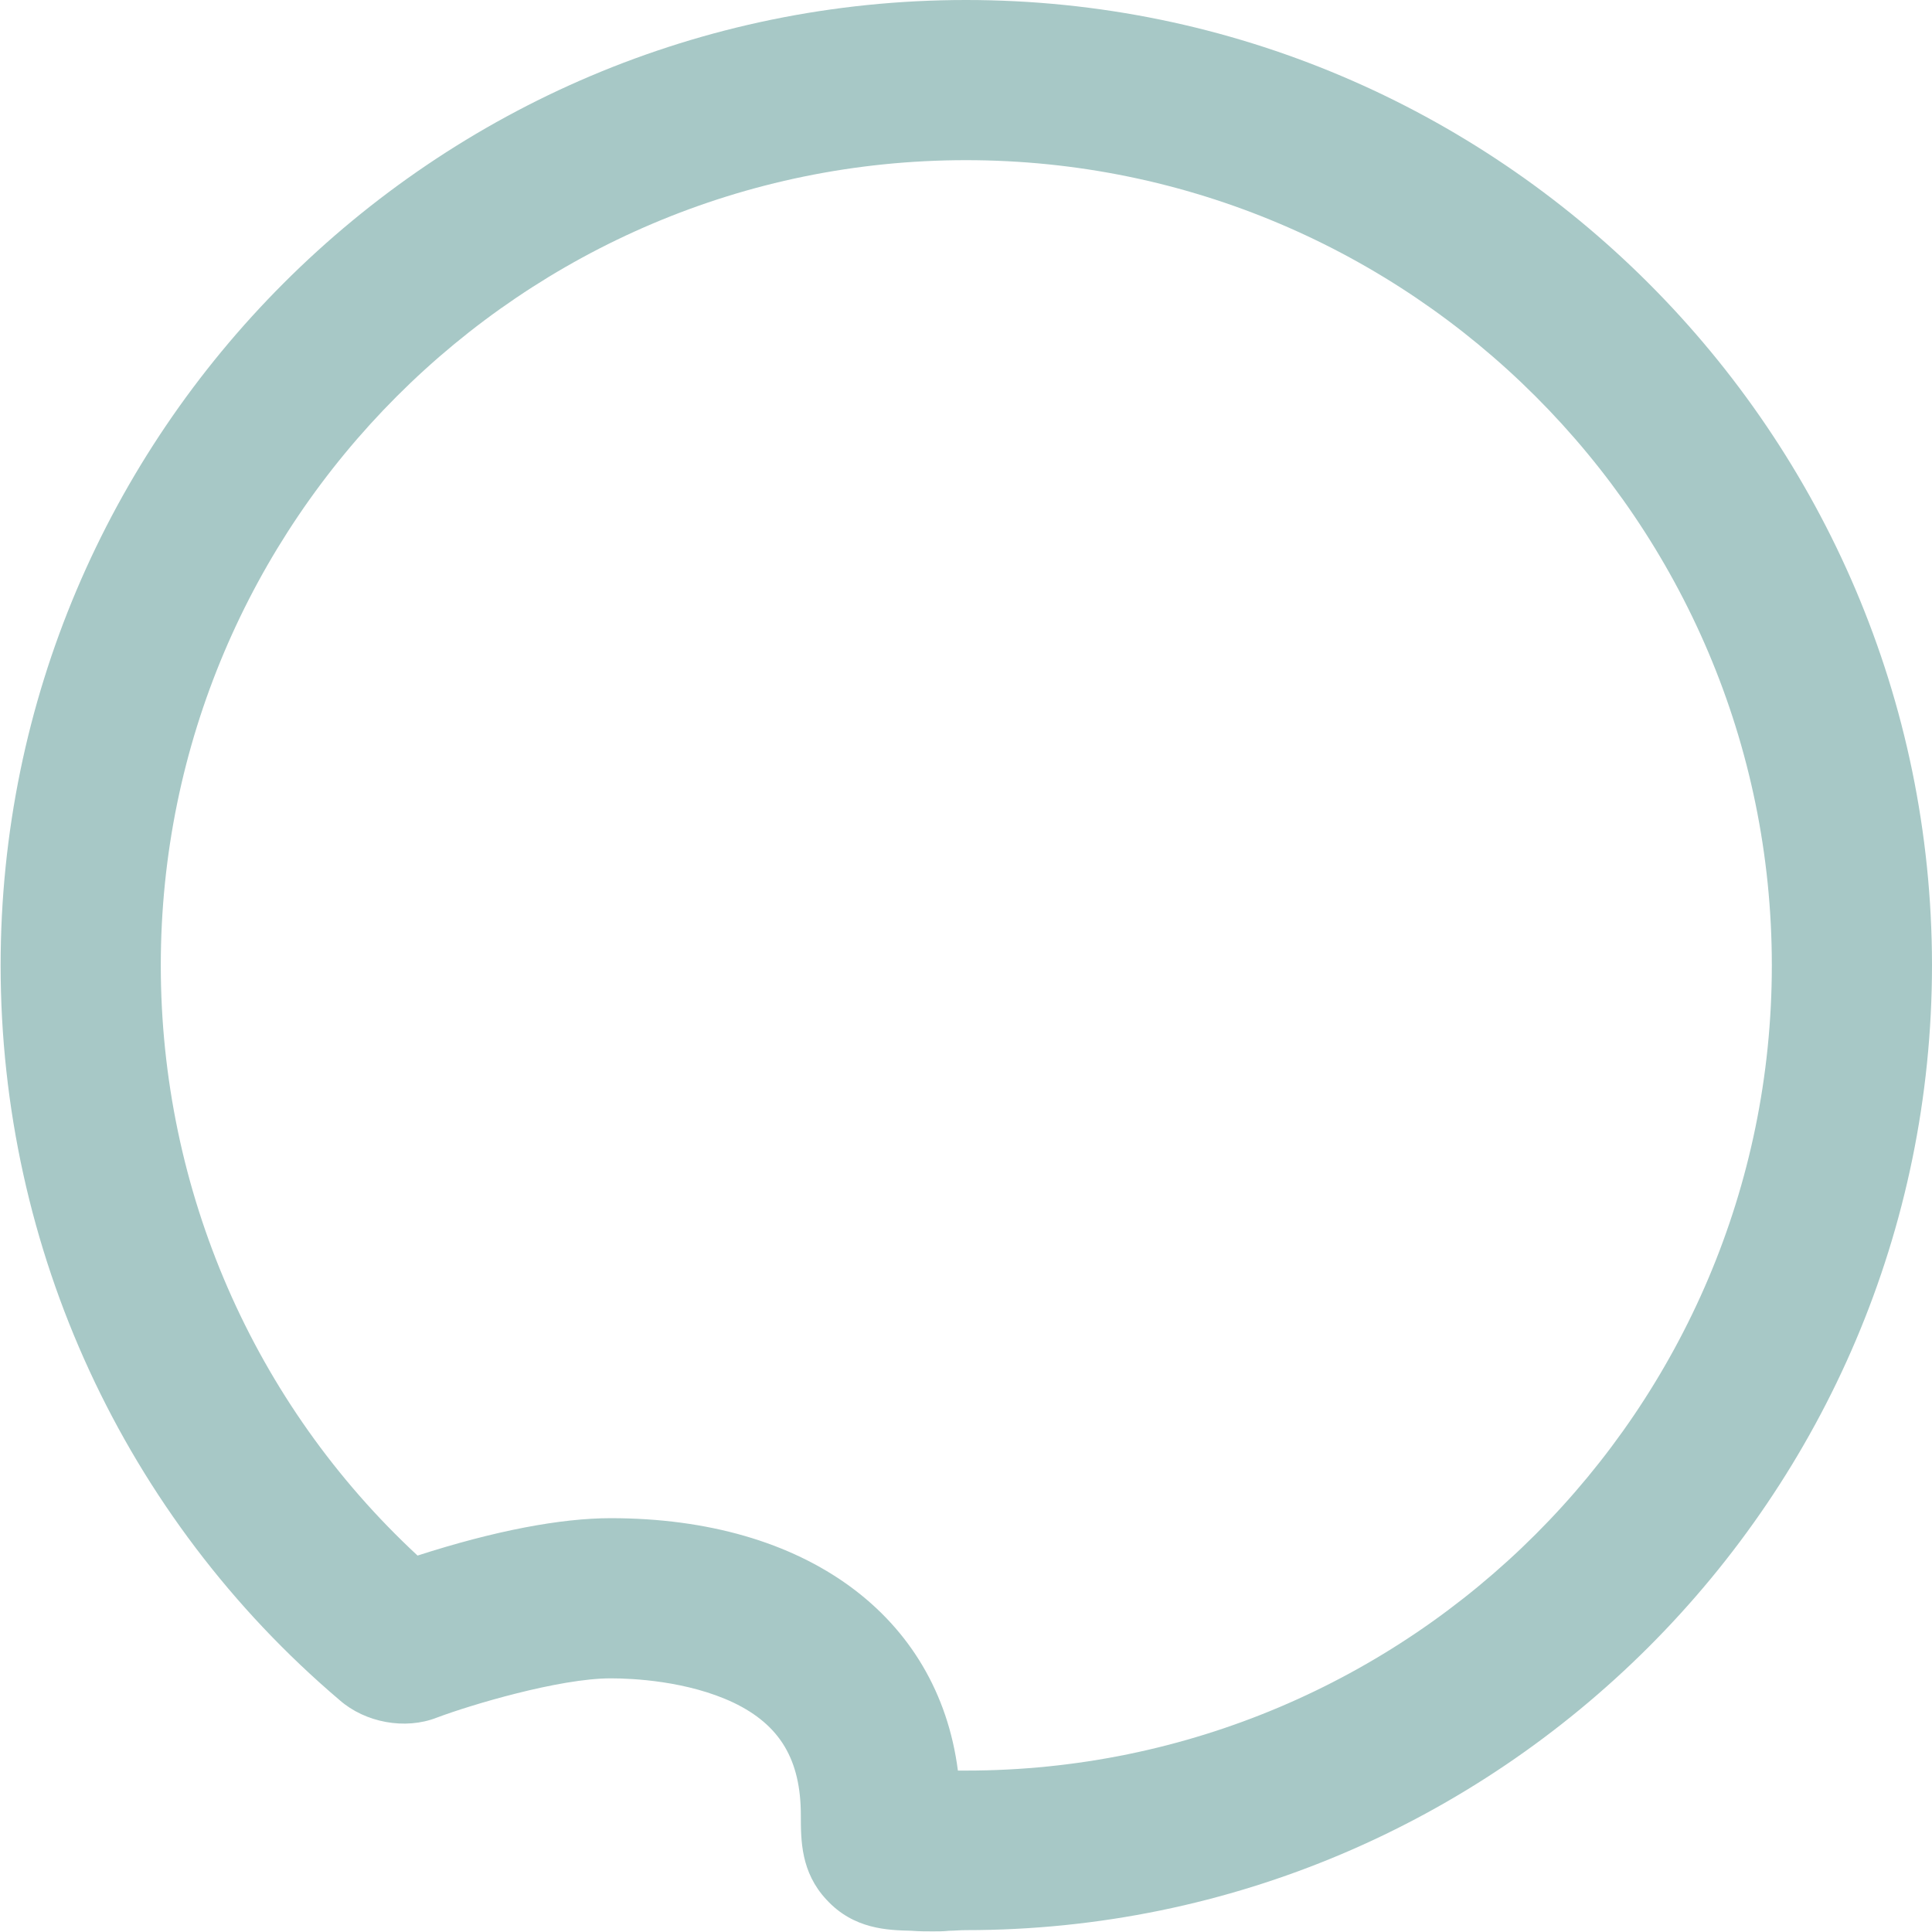 <?xml version="1.0" encoding="utf-8"?>
<!-- Generator: Adobe Illustrator 22.1.0, SVG Export Plug-In . SVG Version: 6.00 Build 0)  -->
<svg version="1.1" id="Layer_1" xmlns="http://www.w3.org/2000/svg" xmlns:xlink="http://www.w3.org/1999/xlink" x="0px" y="0px"
	 viewBox="0 0 310 310" style="enable-background:new 0 0 310 310;" xml:space="preserve">
<style type="text/css">
	.st0{fill:#A7C8C6;}
</style>
<path class="st0" d="M155,0C69.6,0,0.1,69.5,0.1,154.9c0,45.5,19.8,88.5,54.4,117.9c4.1,3.6,10.5,4.8,15.6,2.8
	c5.3-2,19.6-6.3,27.9-6.3c3.5,0,12.3,0.4,19.7,3.9c7.5,3.6,10.8,9.2,10.8,18.1c0,4,0,9.1,4.1,13.5c4.4,4.8,9.9,4.9,13.6,5l0,0
	c1.3,0.1,2.4,0.1,3.5,0.1c0.9,0,1.7,0,2.6-0.1c0.8,0,1.6-0.1,2.7-0.1c85.4,0,155-69.5,155-154.9C309.9,69.5,240.4,0,155,0z
	 M155,25.7c71.3,0,129.3,58,129.3,129.2s-58,129.2-129.3,129.2c-0.5,0-0.9,0-1.3,0c-3.2-24.8-24.4-40.5-55.7-40.5c-8,0-18.6,2-31,6
	c-26.3-24.4-41.2-58.6-41.2-94.7C25.8,83.7,83.7,25.7,155,25.7z"/>
</svg>
